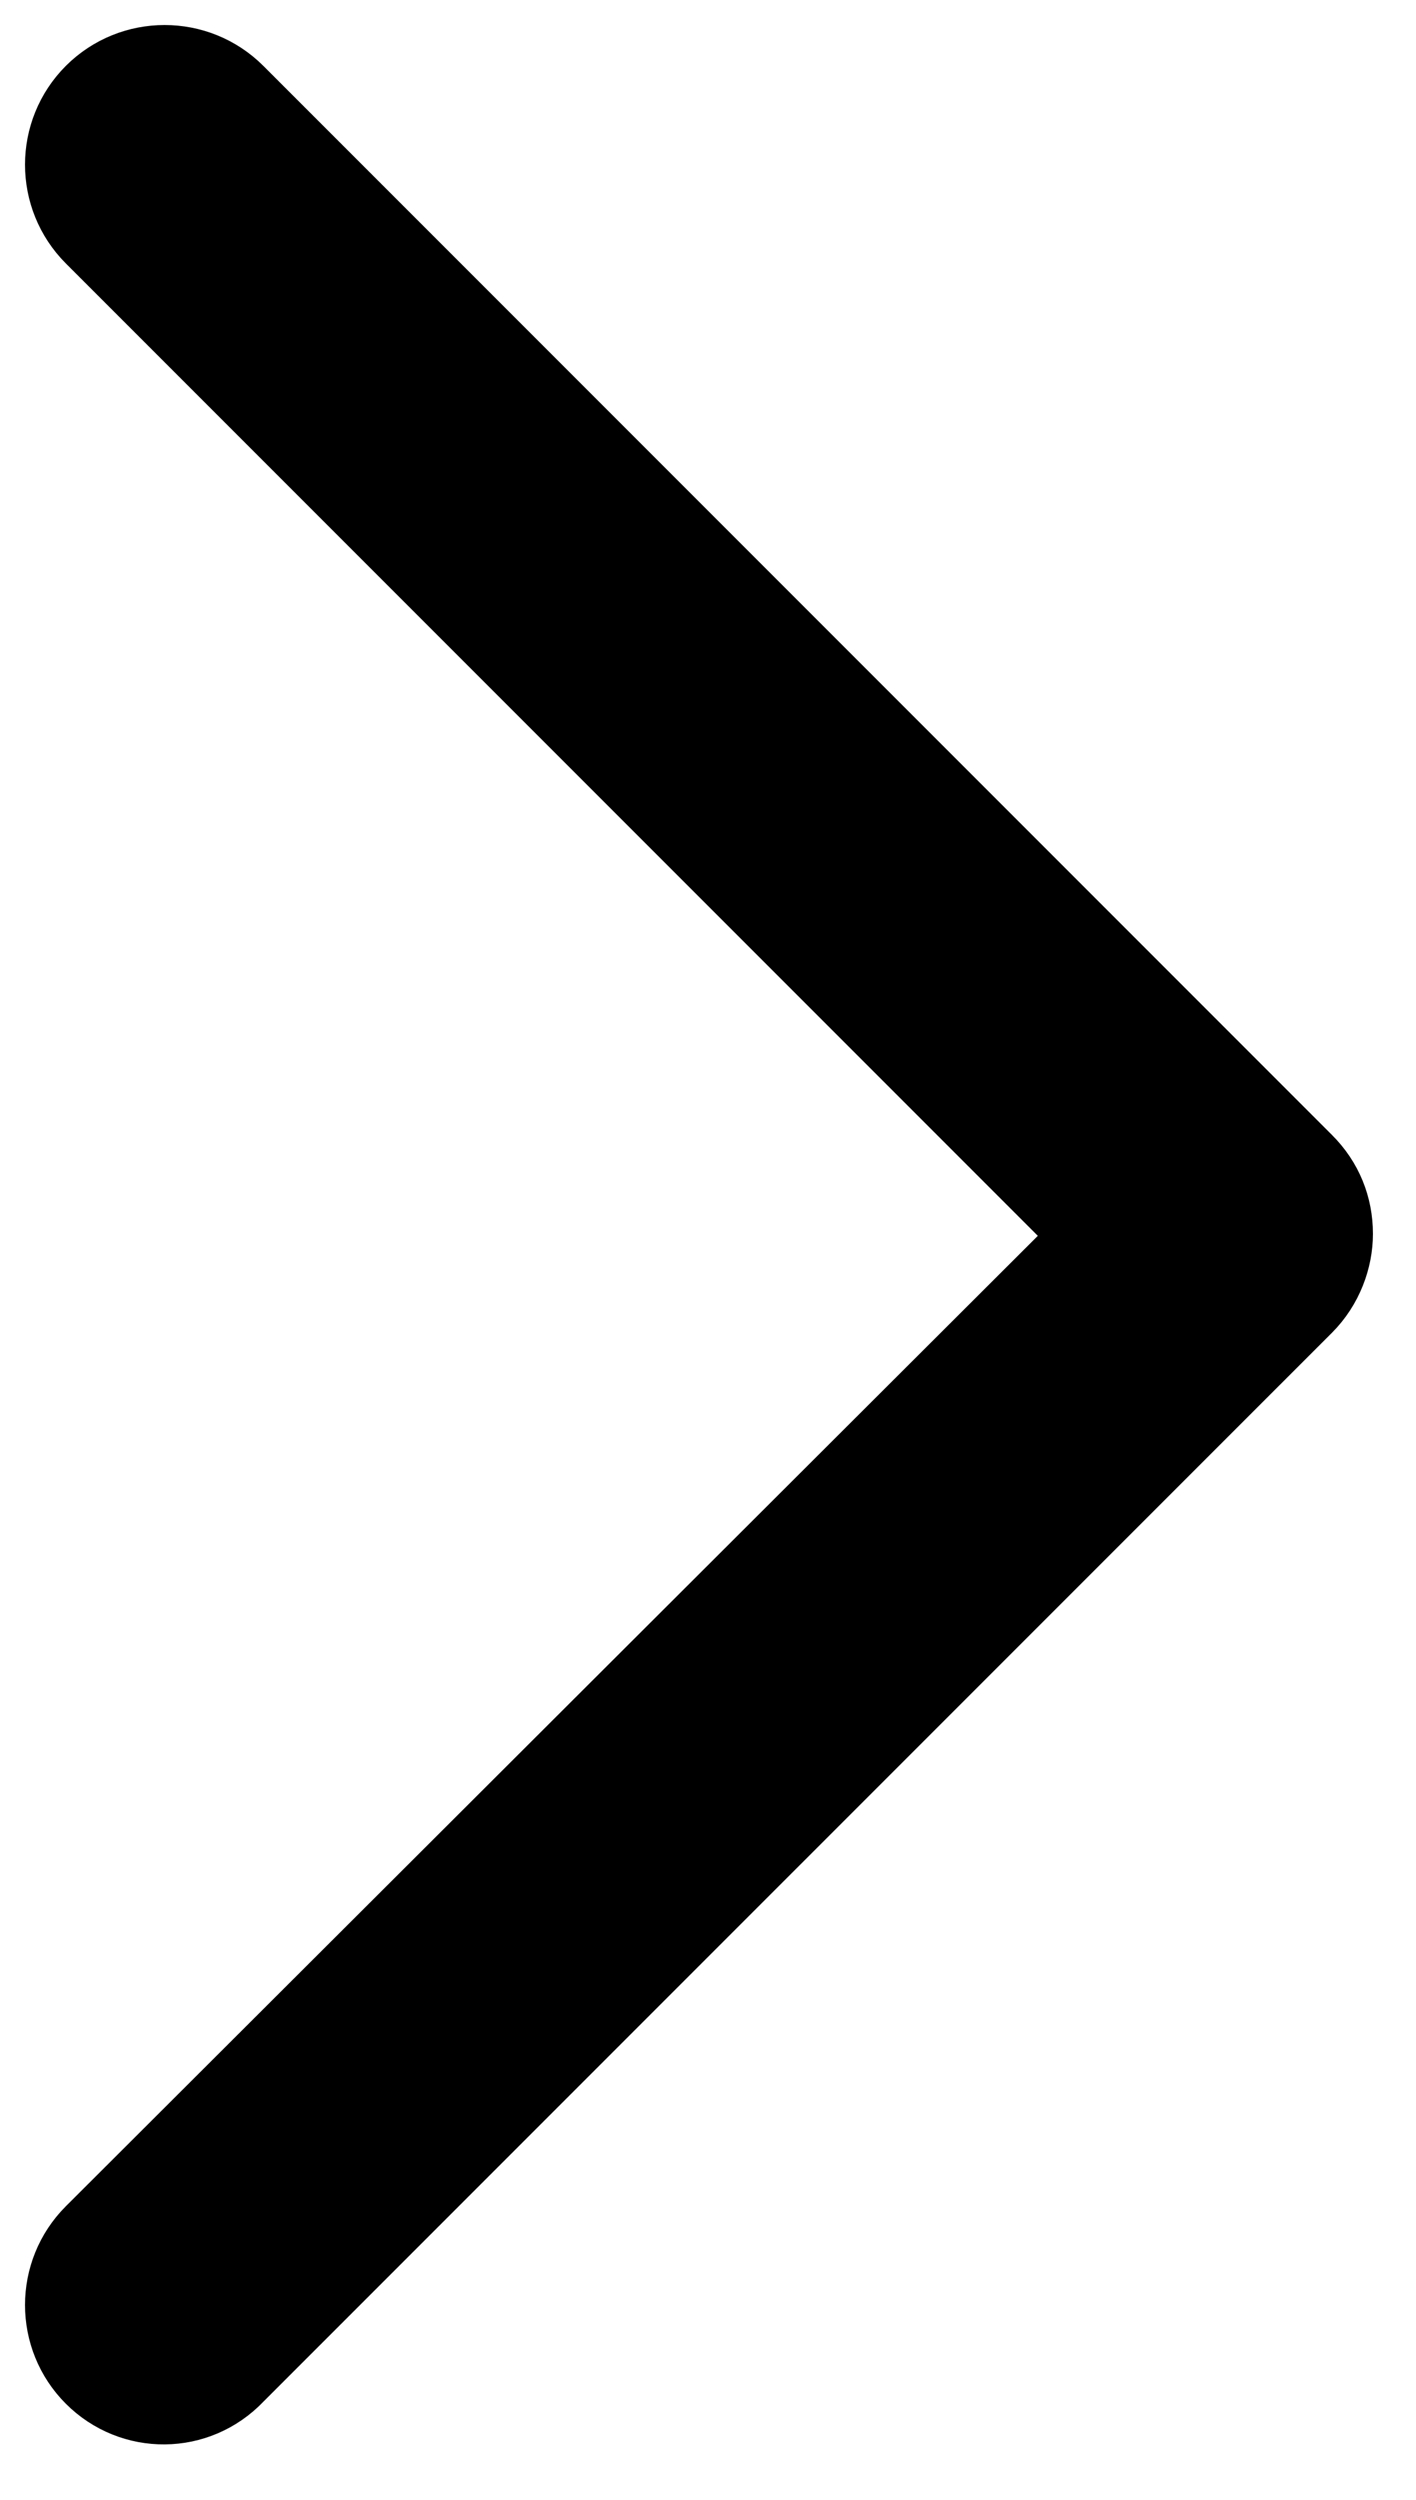 <?xml version="1.0" encoding="UTF-8"?> <svg xmlns="http://www.w3.org/2000/svg" width="17" height="30" viewBox="0 0 17 30" fill="none"> <path d="M1.038 26.724L1.038 26.724L12.955 14.831L1.038 2.914C0.521 2.396 0.521 1.556 1.038 1.038C1.556 0.521 2.396 0.521 2.914 1.038L15.745 13.869C16.002 14.126 16.133 14.454 16.133 14.807C16.133 15.132 16.005 15.484 15.745 15.745L2.917 28.572C2.399 29.118 1.556 29.117 1.038 28.599C0.521 28.082 0.521 27.241 1.038 26.724Z" fill="black" stroke="black" stroke-width="0.7"></path> </svg> 
